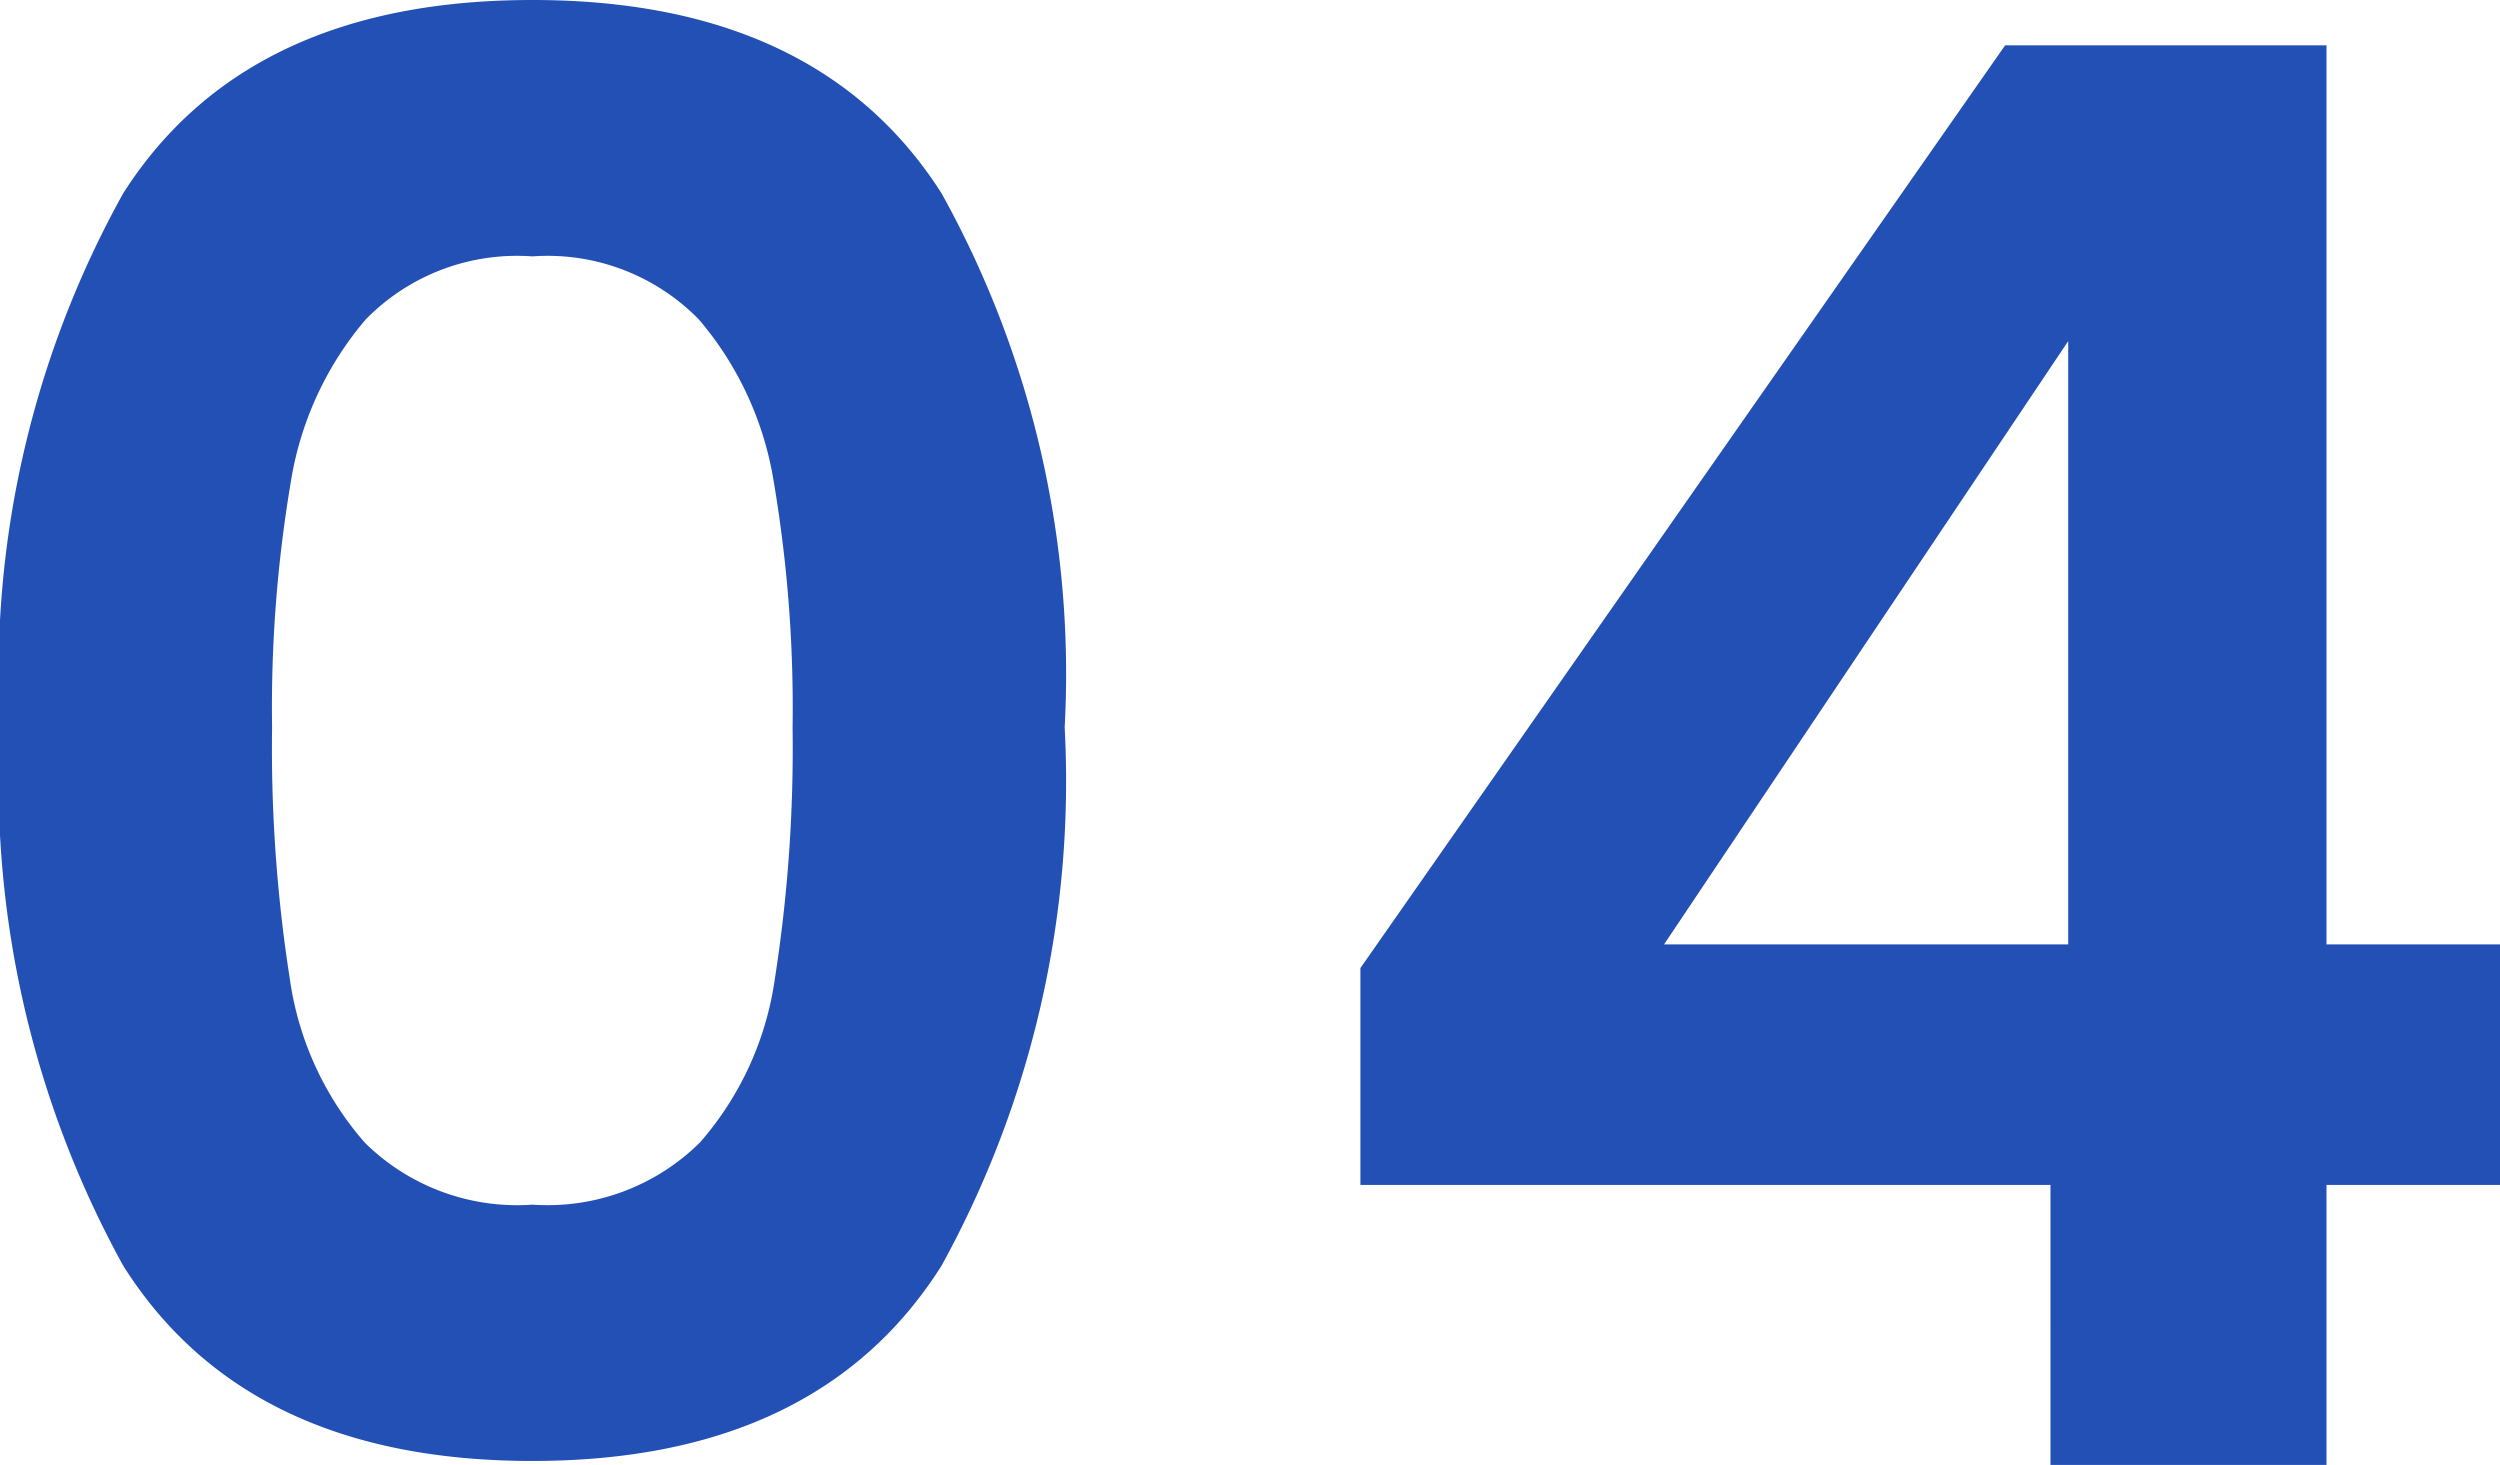 <svg xmlns="http://www.w3.org/2000/svg" width="31.7" height="18.575" viewBox="0 0 31.7 18.575"><path d="M1.325-9.35a12.543,12.543,0,0,1,1.563-6.775q1.563-2.45,5.188-2.45t5.187,2.45A12.543,12.543,0,0,1,14.825-9.35a12.732,12.732,0,0,1-1.562,6.825Q11.7-.05,8.075-.05T2.888-2.525A12.732,12.732,0,0,1,1.325-9.35Zm10.05,0a17.2,17.2,0,0,0-.238-3.112,4.194,4.194,0,0,0-.95-2.062,2.682,2.682,0,0,0-2.112-.8,2.682,2.682,0,0,0-2.113.8,4.194,4.194,0,0,0-.95,2.063A17.2,17.2,0,0,0,4.775-9.35,18.949,18.949,0,0,0,5-6.162a4,4,0,0,0,.95,2.075A2.746,2.746,0,0,0,8.075-3.3,2.746,2.746,0,0,0,10.2-4.088a4,4,0,0,0,.95-2.075A18.949,18.949,0,0,0,11.375-9.35Zm7.2,5.8V-6.3L26.75-18h4.075V-6.6h2.2v3.05h-2.2V0h-3.5V-3.55Zm8.975-10.7L22.425-6.6H27.55Z" transform="translate(-1.325 18.575)" fill="#2350b5"/></svg>